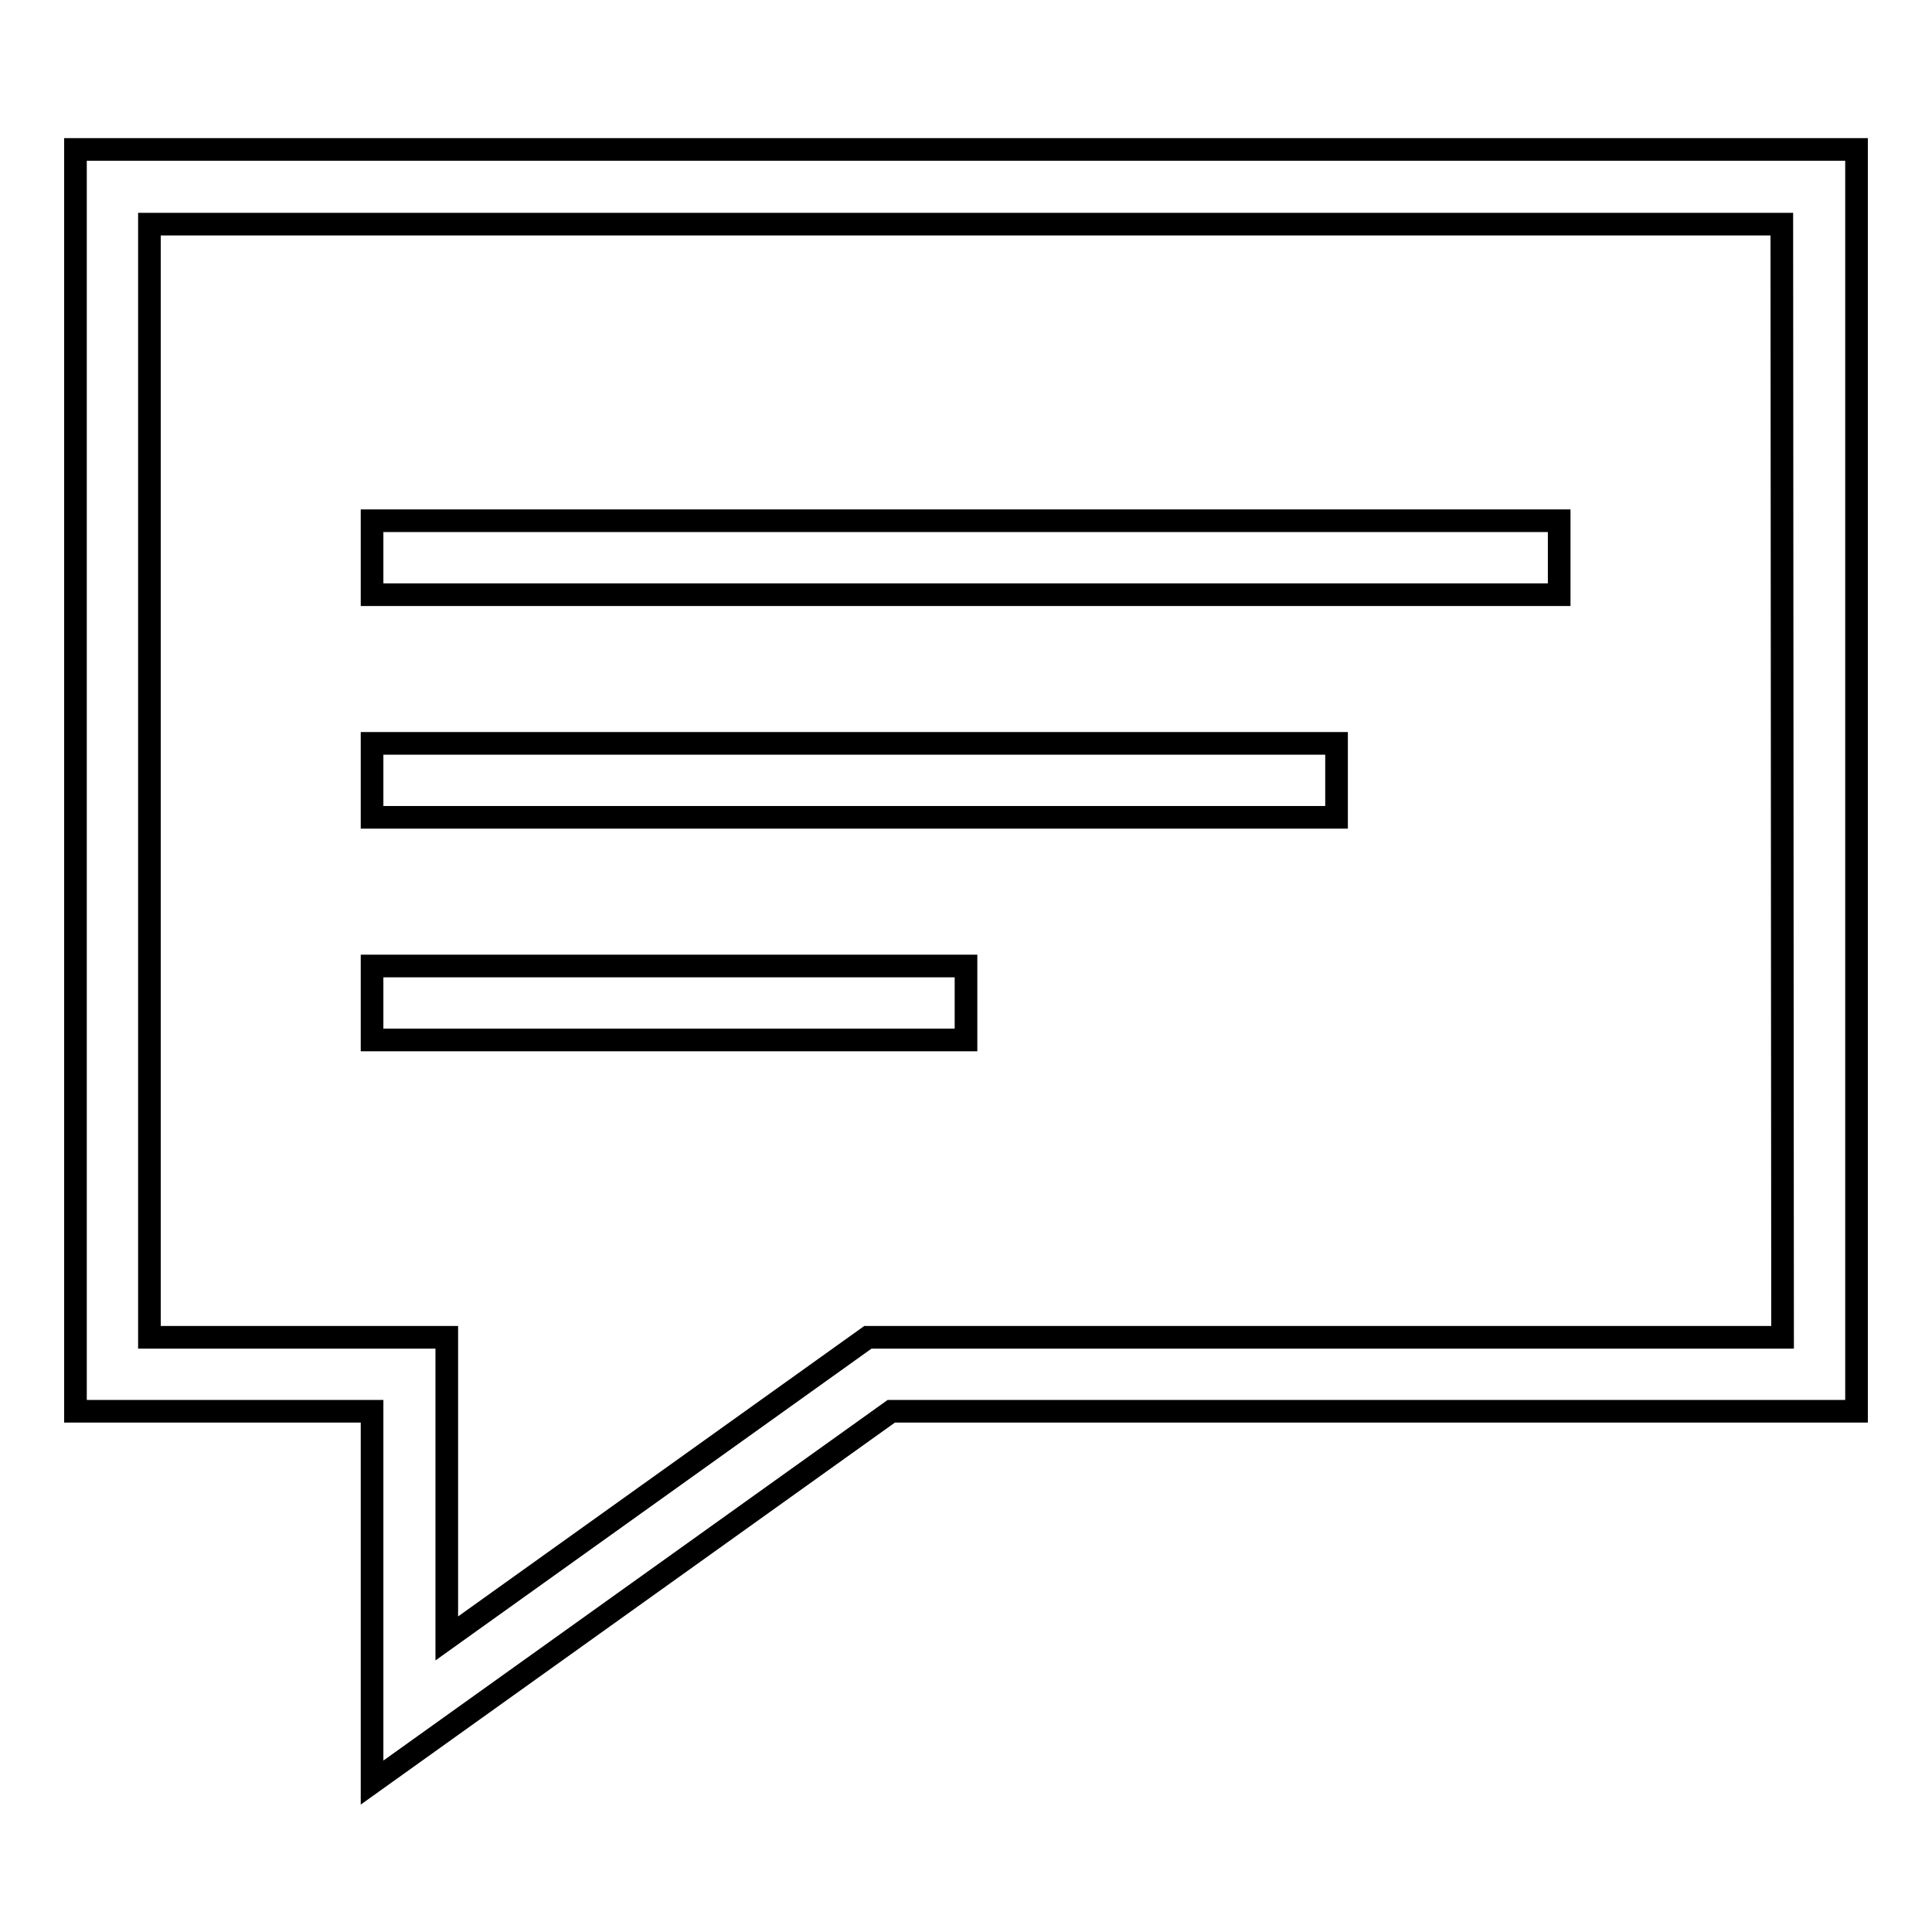 <?xml version="1.0" encoding="utf-8"?>
<!-- Svg Vector Icons : http://www.onlinewebfonts.com/icon -->
<!DOCTYPE svg PUBLIC "-//W3C//DTD SVG 1.1//EN" "http://www.w3.org/Graphics/SVG/1.1/DTD/svg11.dtd">
<svg version="1.1" xmlns="http://www.w3.org/2000/svg" xmlns:xlink="http://www.w3.org/1999/xlink" x="0px" y="0px" viewBox="0 0 256 256" enable-background="new 0 0 256 256" xml:space="preserve">
<g><g><path stroke-width="3" fill-opacity="0" stroke="#000000"  d="M49.3,69h157.3v9.8H49.3V69L49.3,69z"/><path stroke-width="3" fill-opacity="0" stroke="#000000"  d="M49.3,98.5h127.8v9.8H49.3V98.5z"/><path stroke-width="3" fill-opacity="0" stroke="#000000"  d="M49.3,128H128v9.8H49.3V128z"/><path stroke-width="3" fill-opacity="0" stroke="#000000"  d="M10,19.8V187h39.3v49.2l68.8-49.2H246V19.8H10z M236.2,177.2H115l-55.8,39.9v-39.9H19.8V29.7h216.3L236.2,177.2L236.2,177.2z"/></g></g>
</svg>